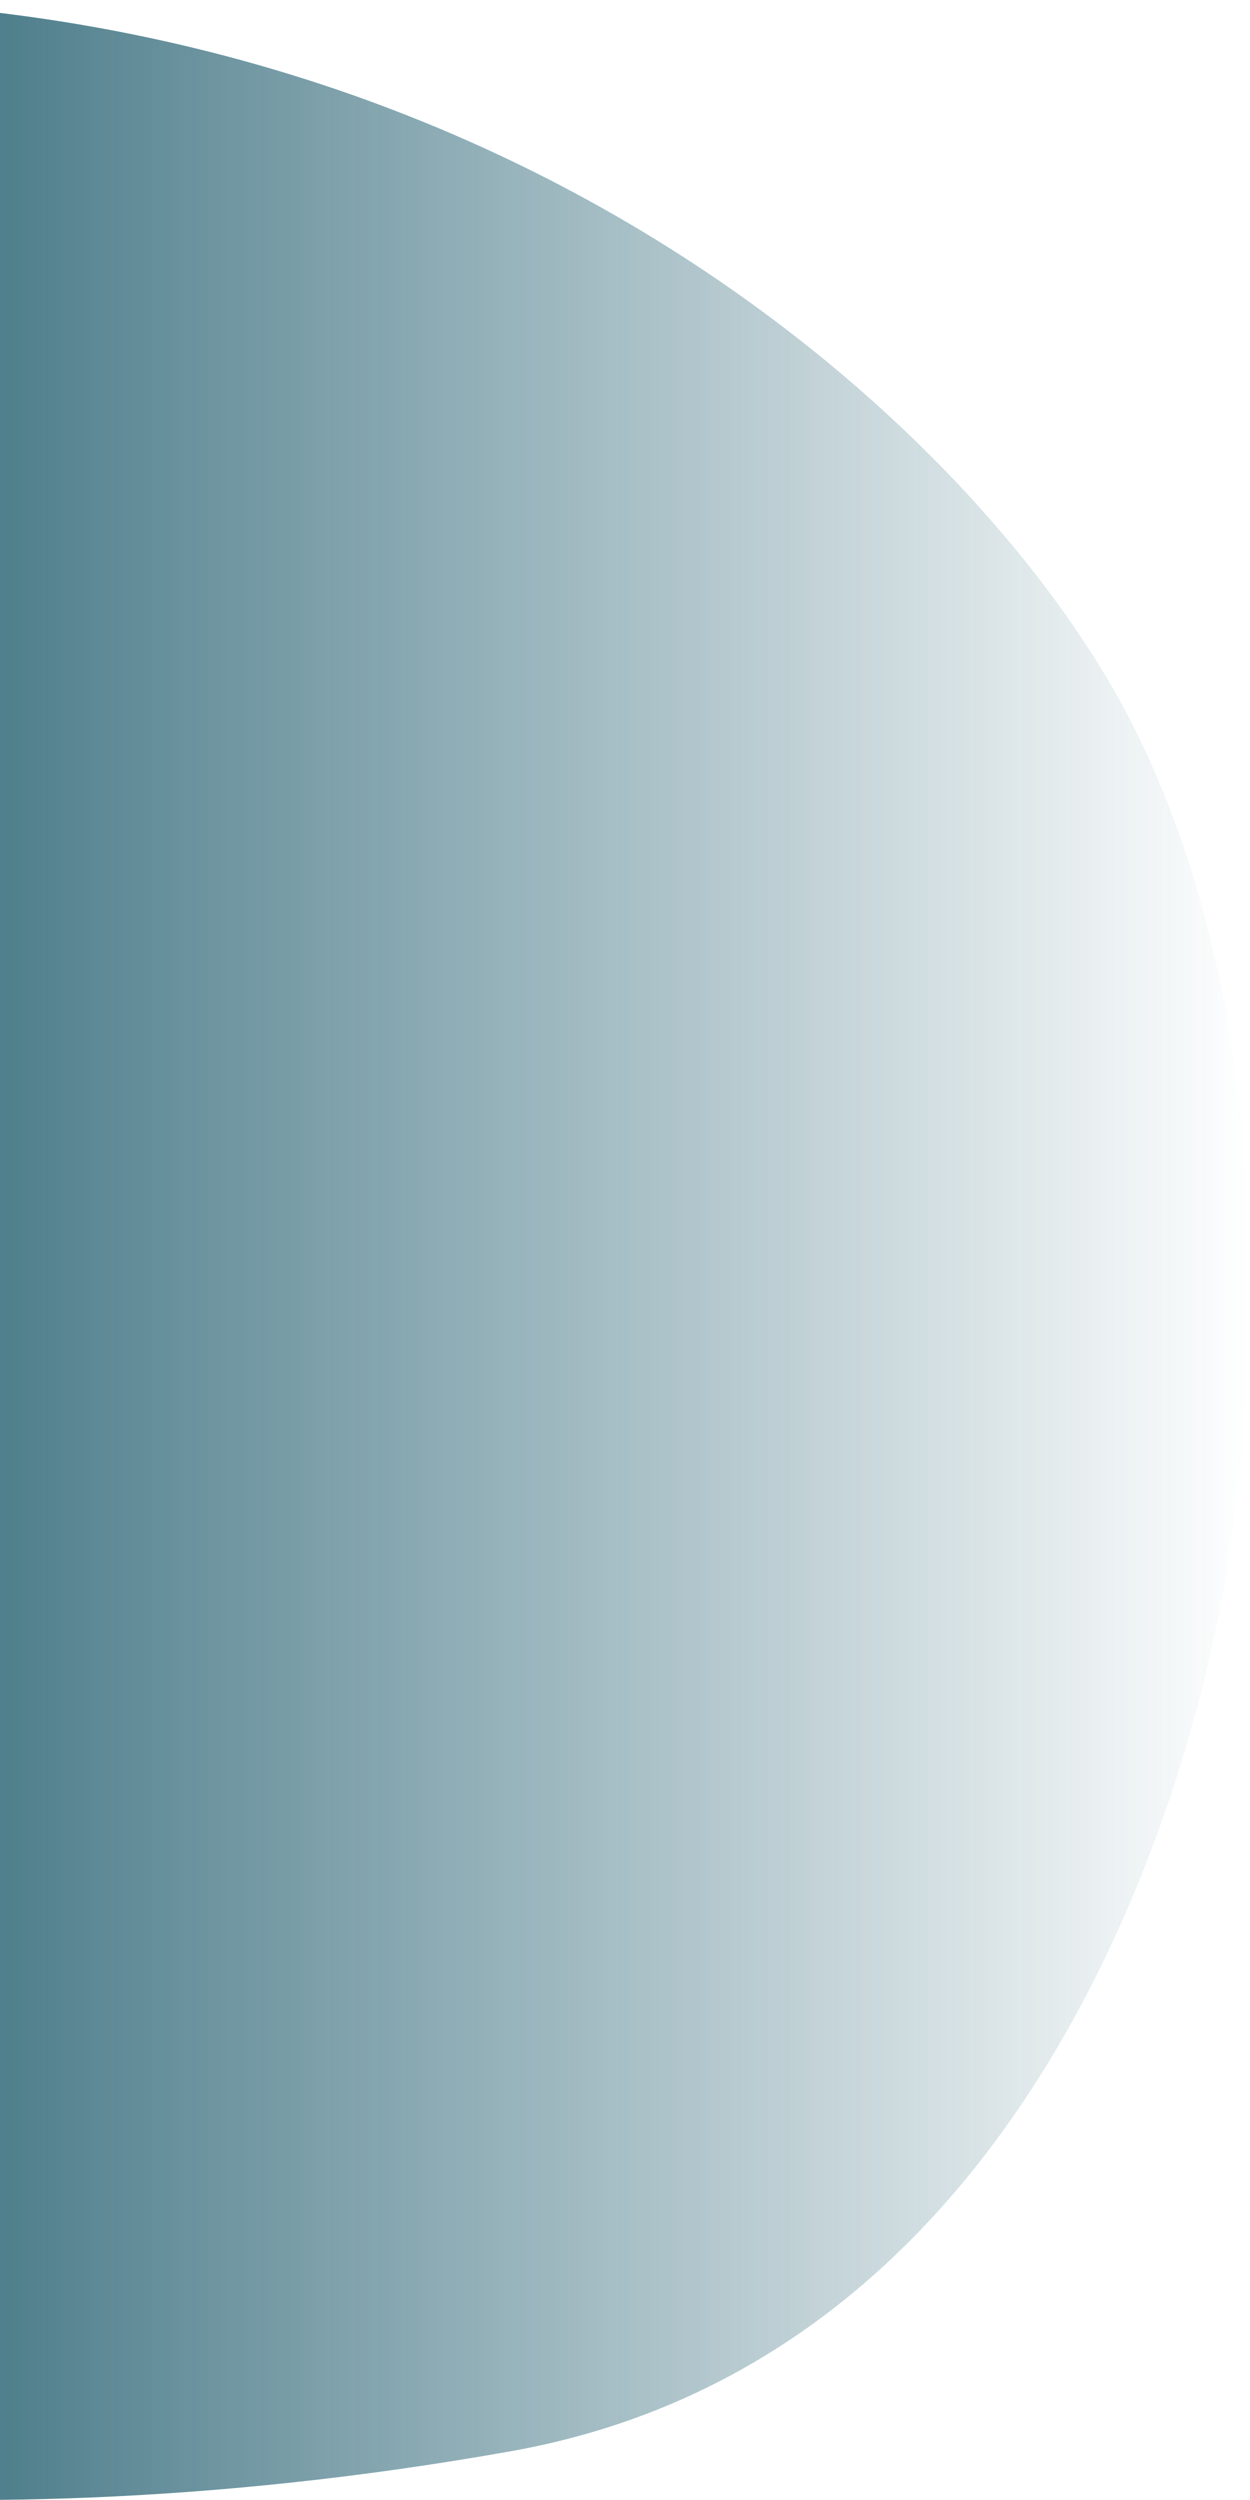 <?xml version="1.0" encoding="UTF-8" standalone="no"?>
<svg
   xmlns:dc="http://purl.org/dc/elements/1.1/"
   xmlns:cc="http://creativecommons.org/ns#"
   xmlns:rdf="http://www.w3.org/1999/02/22-rdf-syntax-ns#"
   xmlns:svg="http://www.w3.org/2000/svg"
   xmlns="http://www.w3.org/2000/svg"
   xmlns:xlink="http://www.w3.org/1999/xlink"
   xmlns:sodipodi="http://sodipodi.sourceforge.net/DTD/sodipodi-0.dtd"
   xmlns:inkscape="http://www.inkscape.org/namespaces/inkscape"
   inkscape:export-ydpi="112.94"
   inkscape:export-xdpi="112.94"
   inkscape:export-filename="C:\bin\pinwheel-tailwind-main\public\images\icons\feature-shape.png"
   inkscape:version="1.0 (4035a4fb49, 2020-05-01)"
   sodipodi:docname="feature-shape.svg"
   id="svg11"
   version="1.1"
   fill="none"
   viewBox="0 0 63 126"
   height="126"
   width="63">
  <sodipodi:namedview
     inkscape:current-layer="svg11"
     inkscape:window-maximized="1"
     inkscape:window-y="-9"
     inkscape:window-x="2391"
     inkscape:cy="63"
     inkscape:cx="31.5"
     inkscape:zoom="6.5873016"
     showgrid="false"
     id="namedview13"
     inkscape:window-height="1001"
     inkscape:window-width="1920"
     inkscape:pageshadow="2"
     inkscape:pageopacity="0"
     guidetolerance="10"
     gridtolerance="10"
     objecttolerance="10"
     borderopacity="1"
     bordercolor="#666666"
     pagecolor="#ffffff" />
  <path
     style="fill:url(#linearGradient864);fill-opacity:1"
     id="path2"
     fill="url(#paint0_linear_34_5)"
     d="M25.744 123.543C-5.302 129.071 -26 123.543 -26 123.543L-26 79.046L-26 43.945L-26 1.167C19.366 -5.726 47.737 19.498 56.464 35.358C62.603 46.514 64.48 62.738 61.83 79.046C61.83 79.046 56.791 118.016 25.744 123.543Z" />
  <defs
     id="defs9">
    <linearGradient
       id="linearGradient860"
       inkscape:collect="always">
      <stop
         id="stop856"
         offset="0"
         style="stop-color:#074a5d;stop-opacity:1;" />
      <stop
         id="stop858"
         offset="1"
         style="stop-color:#074a5d;stop-opacity:0;" />
    </linearGradient>
    <linearGradient
       gradientUnits="userSpaceOnUse"
       y2="130.832"
       x2="60.354"
       y1="130.832"
       x1="-73.605"
       id="paint0_linear_34_5">
      <stop
         id="stop4"
         stop-color="#FA709A" />
      <stop
         id="stop6"
         stop-color="#FEE140"
         offset="1" />
    </linearGradient>
    <linearGradient
       gradientUnits="userSpaceOnUse"
       y2="63"
       x2="63"
       y1="63"
       x1="-26"
       id="linearGradient864"
       xlink:href="#linearGradient860"
       inkscape:collect="always" />
  </defs>
</svg>
